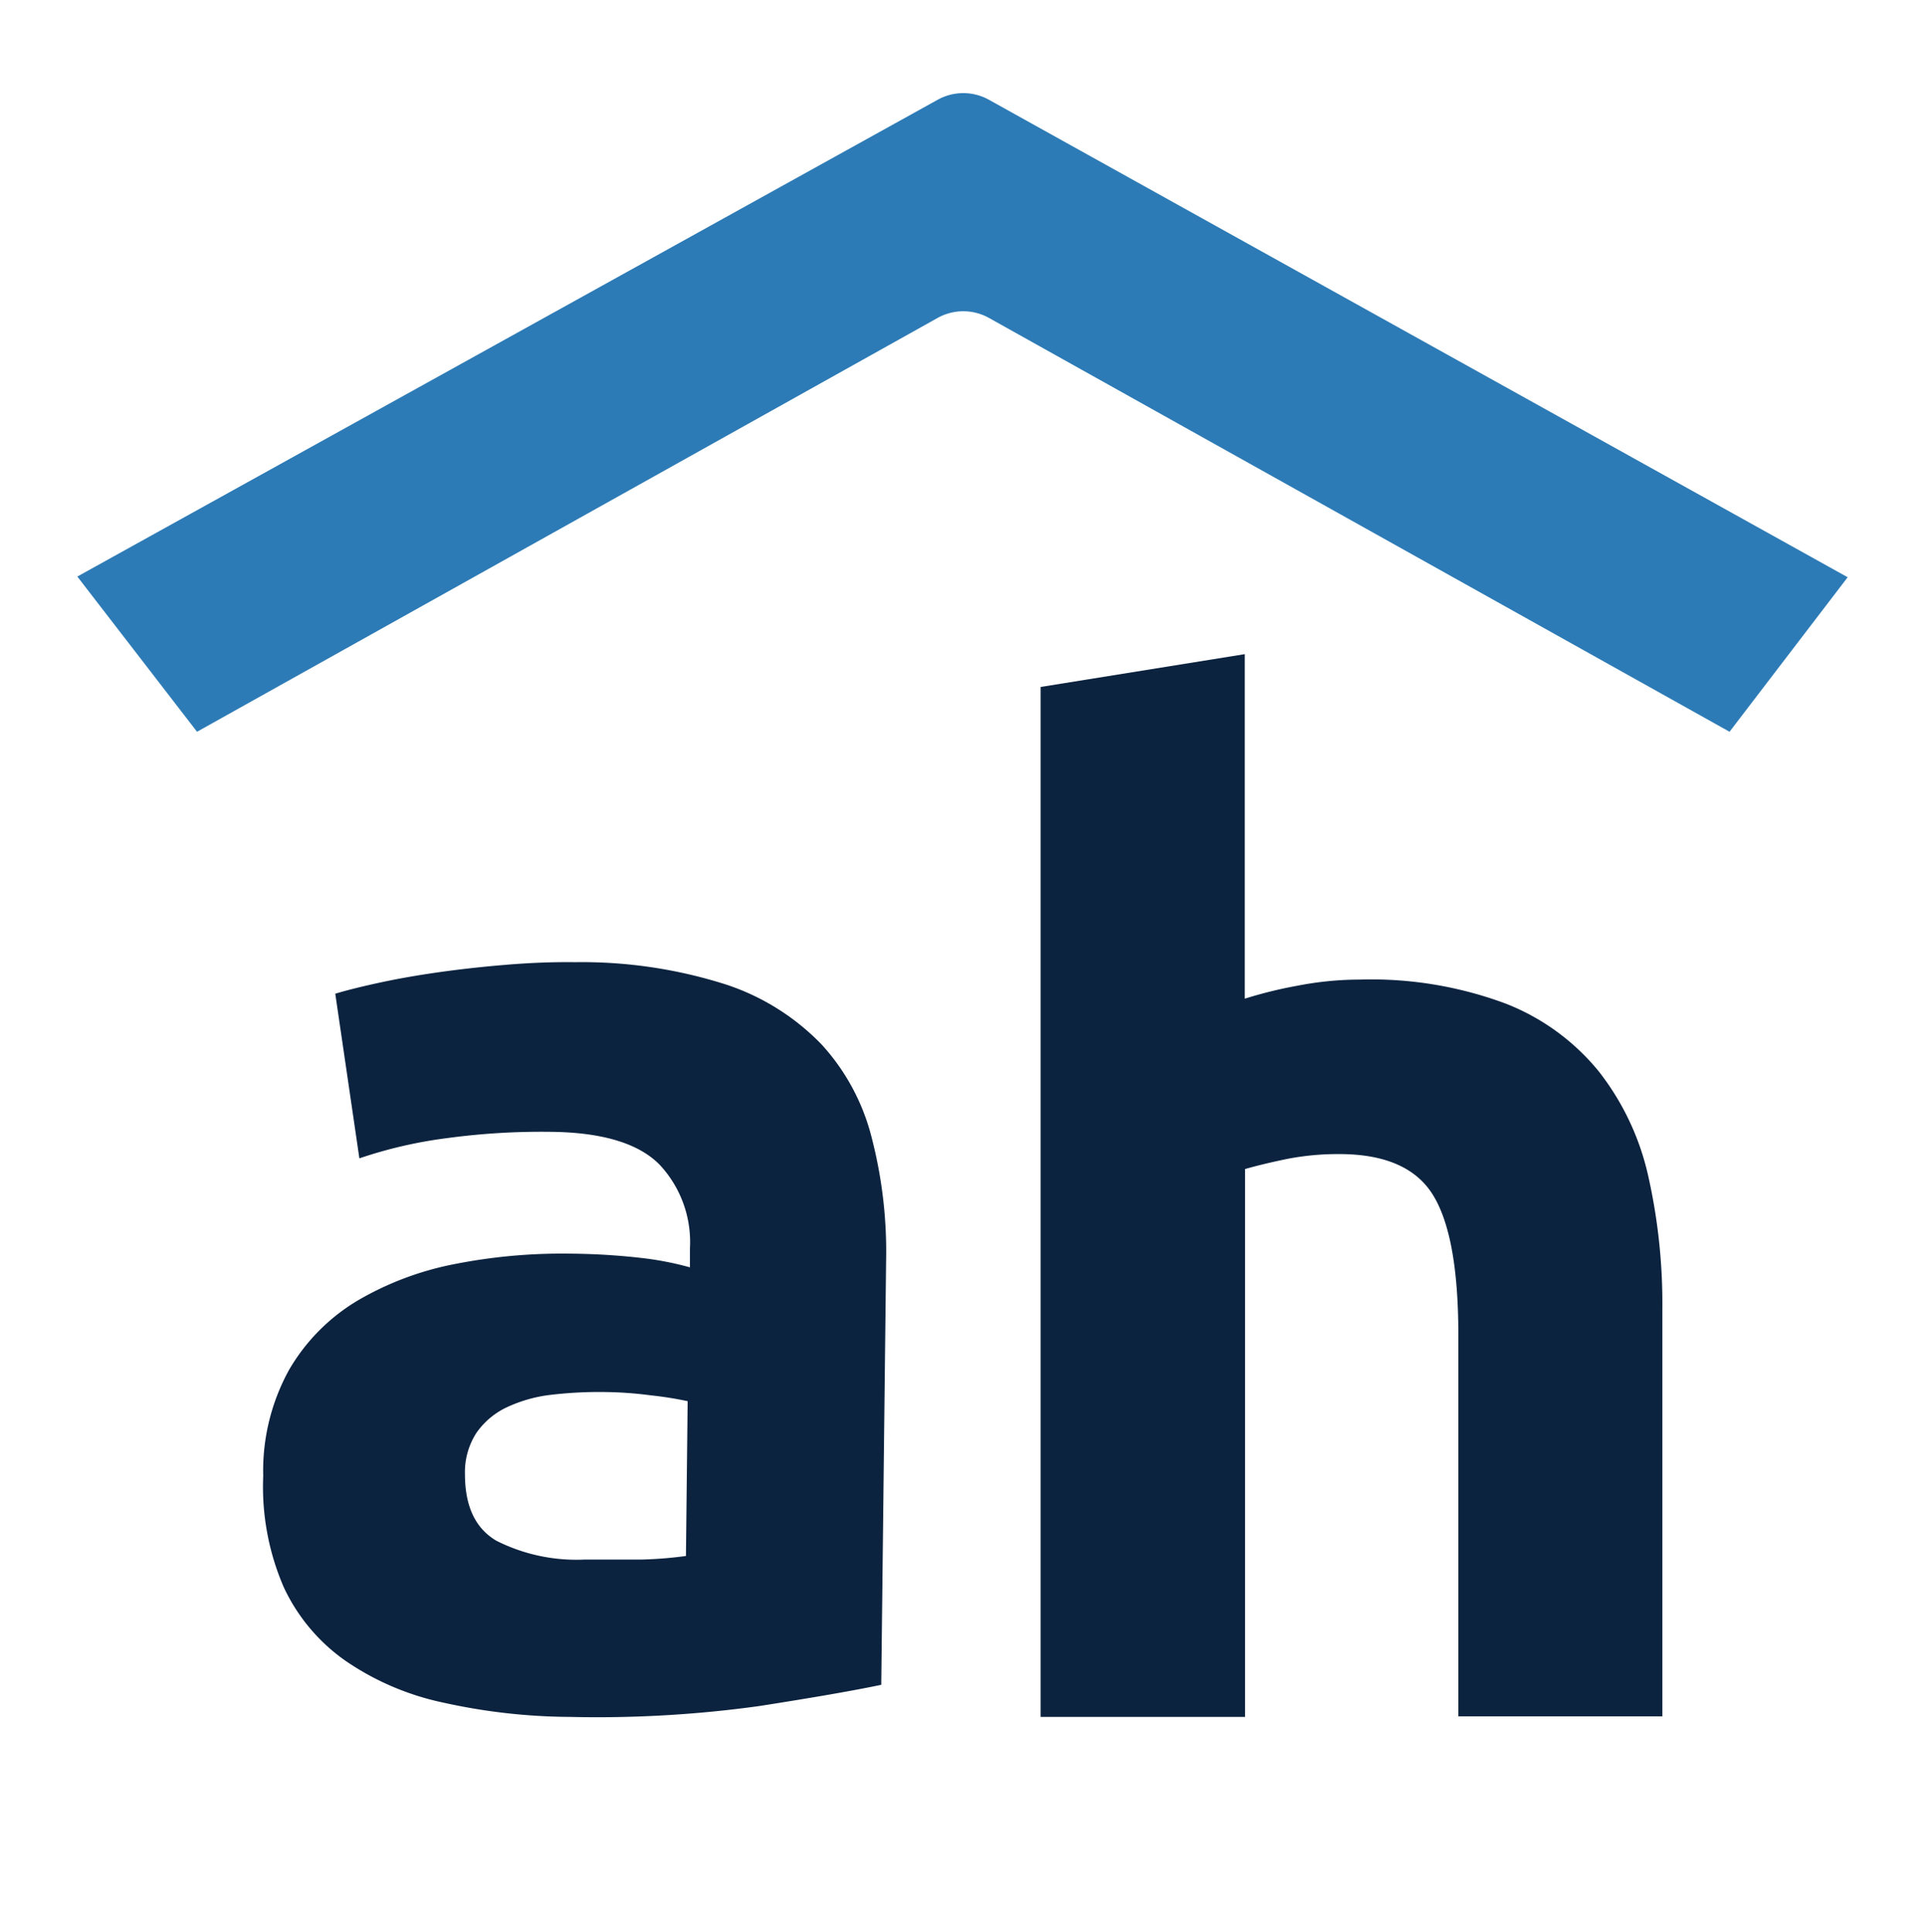 <svg xmlns="http://www.w3.org/2000/svg" viewBox="0 0 134.93 135.43"><defs><style>.cls-1{fill:#0c233f;}.cls-2{fill:#2d7bb6;}</style></defs><title>AH-logo</title><g id="logo-small"><path class="cls-1" d="M40.32,67.44A33.28,33.28,0,0,1,50.87,69a16.46,16.46,0,0,1,6.72,4.21,15.16,15.16,0,0,1,3.52,6.57,31.76,31.76,0,0,1,1,8.55l-.34,29.76c-2,.42-4.91.92-8.56,1.49a82.77,82.77,0,0,1-13.26.76,42,42,0,0,1-8.87-1,19.08,19.08,0,0,1-6.83-2.91,13,13,0,0,1-4.36-5.18,17.71,17.71,0,0,1-1.44-7.8A14.64,14.64,0,0,1,20.27,96a13.63,13.63,0,0,1,4.81-4.85,21.54,21.54,0,0,1,6.84-2.56,38.73,38.73,0,0,1,8-.72,46.83,46.83,0,0,1,4.94.29,22.06,22.06,0,0,1,3.5.67V87.5a7.93,7.93,0,0,0-2.14-5.88Q44,79.38,38.56,79.33a49.25,49.25,0,0,0-7.21.44,31.36,31.36,0,0,0-6.16,1.42L23.5,69.65c.83-.25,1.88-.51,3.13-.78s2.61-.51,4.09-.72,3-.38,4.66-.52S38.66,67.42,40.32,67.44ZM41,109.31c1.4,0,2.75,0,4,0a28.26,28.26,0,0,0,3.08-.25l.12-10.85a25.07,25.07,0,0,0-2.59-.41,26.56,26.56,0,0,0-3.16-.23,28.76,28.76,0,0,0-3.8.19,10,10,0,0,0-3.13.88,5.38,5.38,0,0,0-2.13,1.8,5.06,5.06,0,0,0-.8,2.87c0,2.24.71,3.8,2.2,4.68A12.46,12.46,0,0,0,41,109.31Z"/><path class="cls-1" d="M72.94,120.34V48.15l14.31-2.3V70a30.11,30.11,0,0,1,3.69-.91,23,23,0,0,1,4.37-.43,27,27,0,0,1,10.22,1.68,15.85,15.85,0,0,1,6.53,4.75,18.4,18.4,0,0,1,3.46,7.29,40.77,40.77,0,0,1,1,9.41v28.51H102.22V93.56q0-6.91-1.77-9.79t-6.58-2.88a18.67,18.67,0,0,0-3.6.33c-1.12.23-2.13.47-3,.72v38.4Z"/><path class="cls-2" d="M121.23,51.29l-51.9-29a3.7,3.7,0,0,0-3.62,0l-51.9,29L5.42,40.41,65.71,7a3.7,3.7,0,0,1,3.62,0l60.18,33.46Z"/></g></svg>